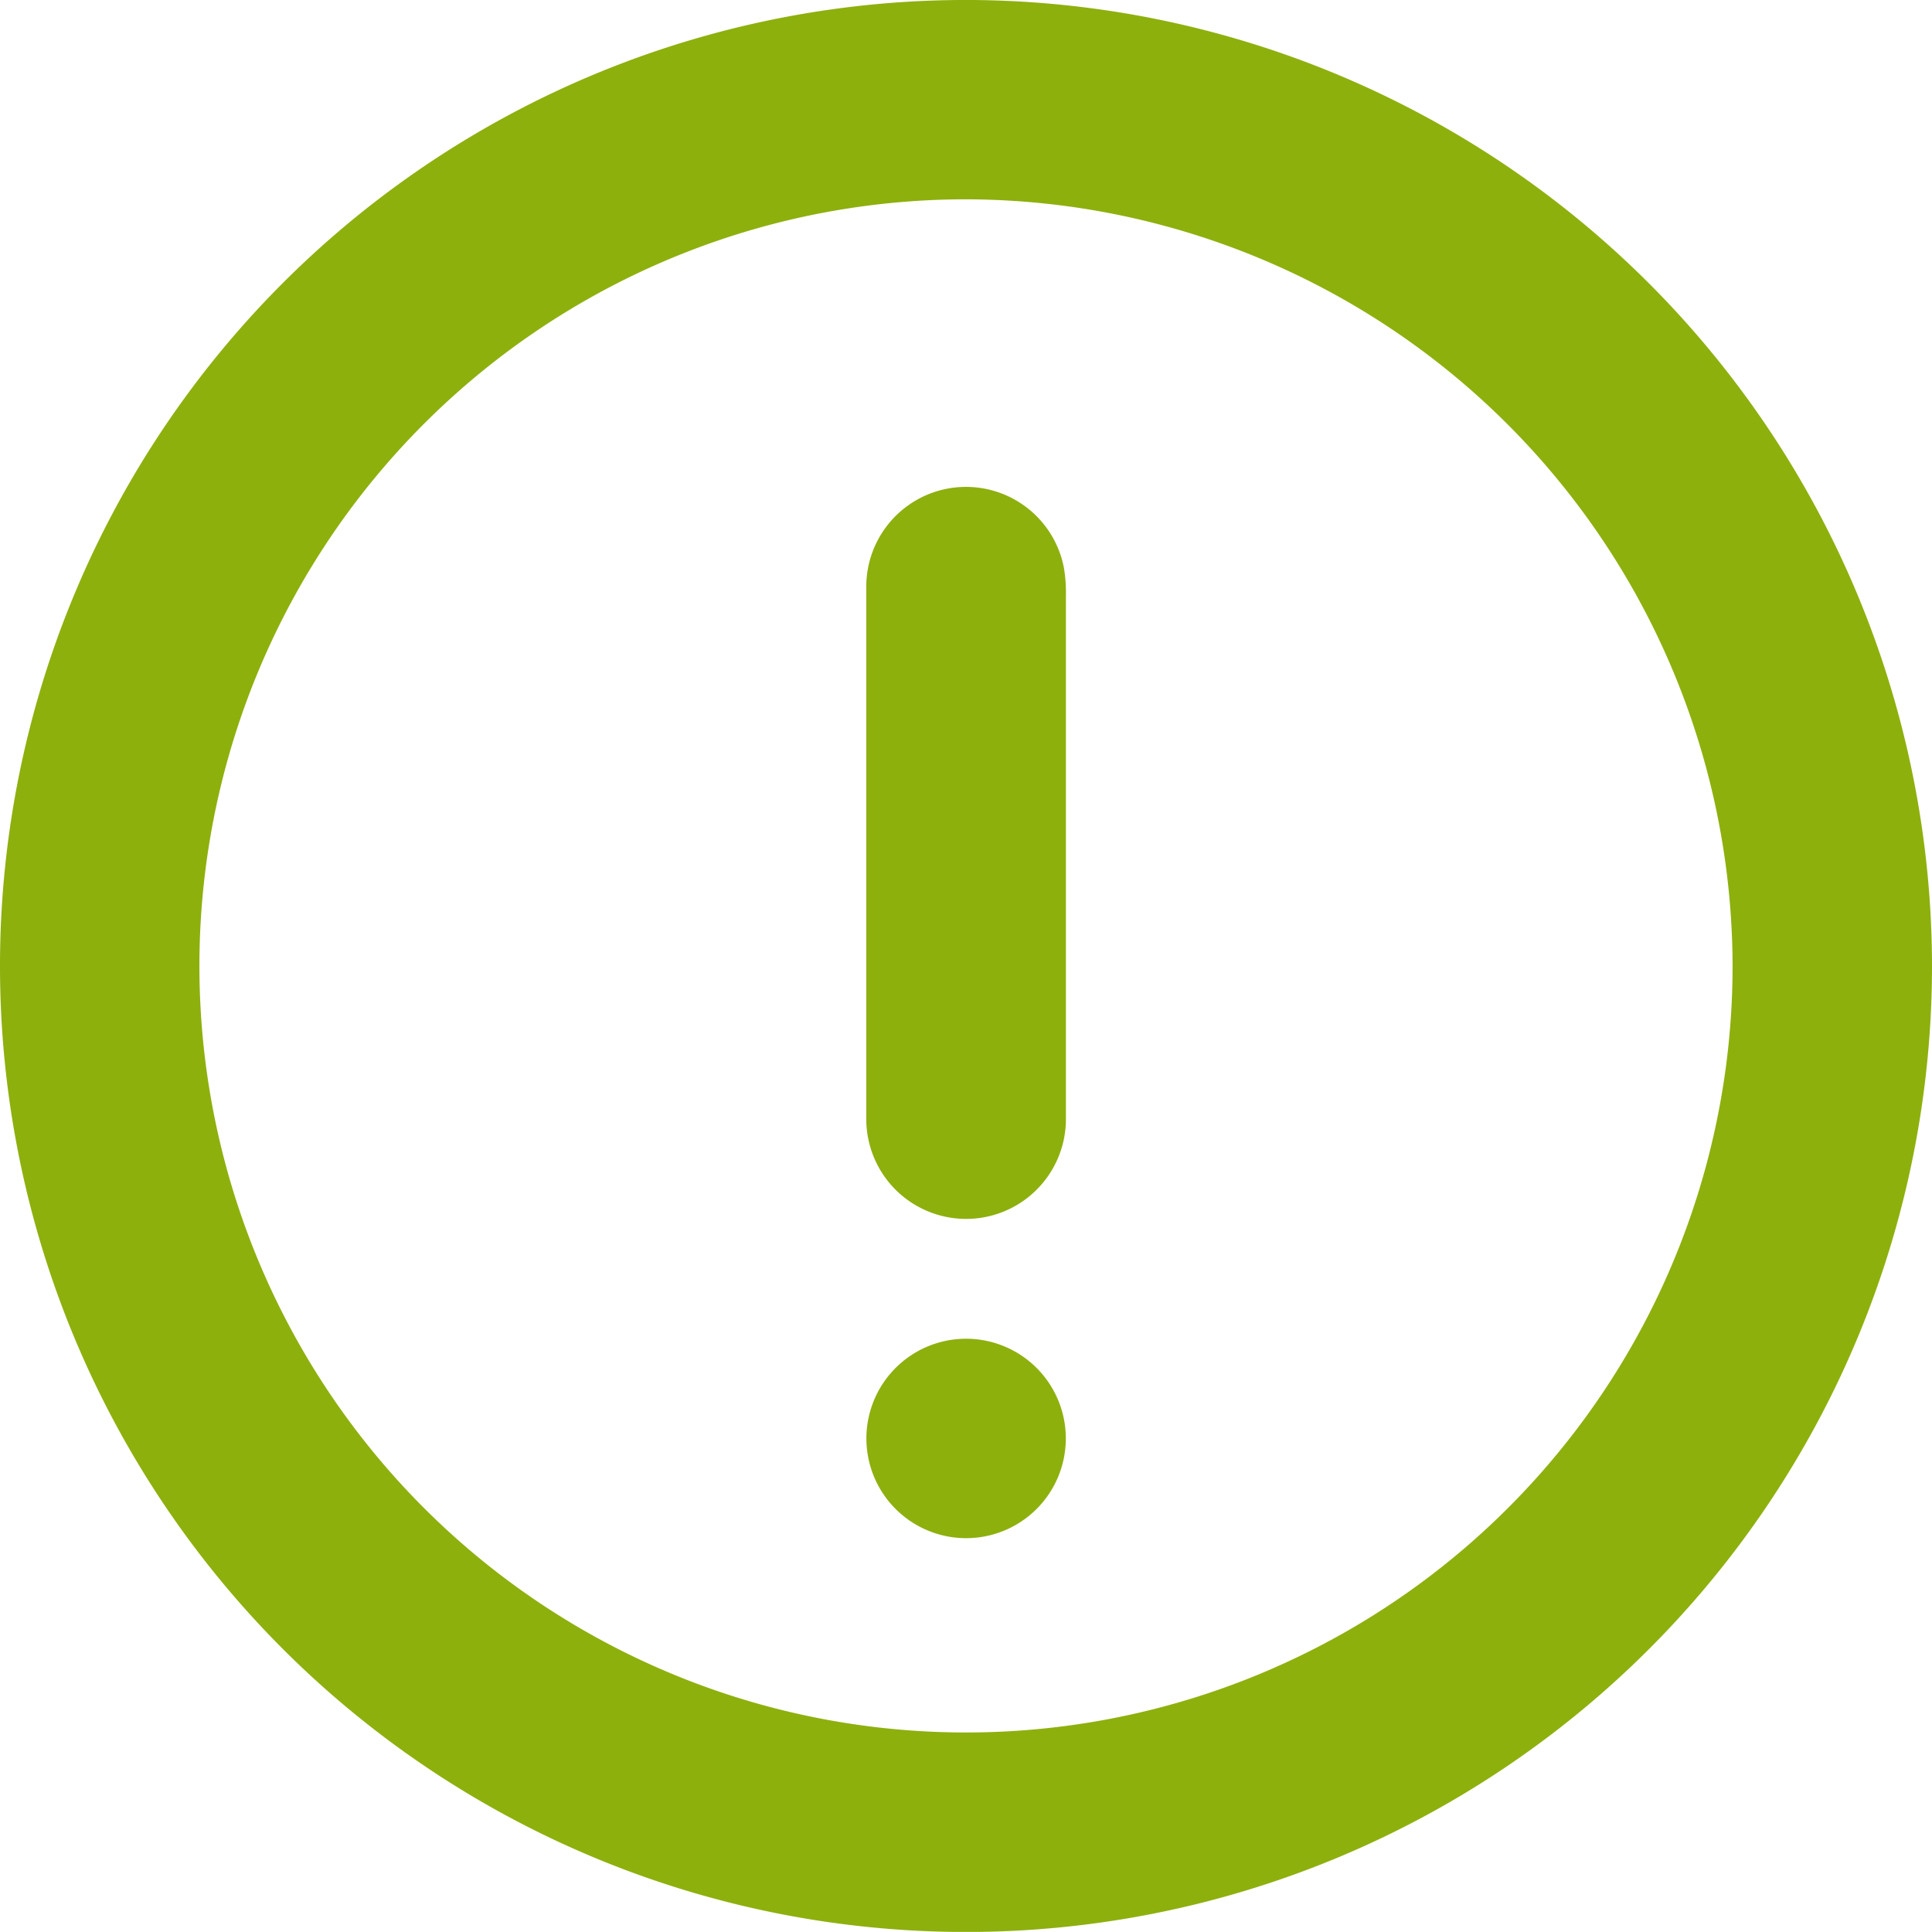 <?xml version="1.0" encoding="UTF-8"?>
<svg xmlns="http://www.w3.org/2000/svg" xmlns:xlink="http://www.w3.org/1999/xlink" width="18.95" height="18.949" viewBox="0 0 18.95 18.949">
  <defs>
    <clipPath id="clip-path">
      <rect id="Rectangle_2411" data-name="Rectangle 2411" width="18.95" height="18.949" transform="translate(0 0)" fill="#8db00d"></rect>
    </clipPath>
  </defs>
  <g id="Groupe_280" data-name="Groupe 280" transform="translate(0 -0.004)">
    <g id="Groupe_276" data-name="Groupe 276" transform="translate(0 0.004)" clip-path="url(#clip-path)">
      <path id="Tracé_611" data-name="Tracé 611" d="M18.95,9.481A9.475,9.475,0,1,1,9.539.005,9.484,9.484,0,0,1,18.95,9.481M9.473,1.96a7.519,7.519,0,1,0,7.521,7.52A7.535,7.535,0,0,0,9.473,1.96" transform="translate(0 -0.005)" fill="#8db00d"></path>
      <path id="Tracé_612" data-name="Tracé 612" d="M518.128,293.588c0,.867,0,1.733,0,2.6a.979.979,0,1,1-1.958.013q0-2.612,0-5.224a.978.978,0,0,1,1.938-.192,1.464,1.464,0,0,1,.02.278q0,1.263,0,2.525" transform="translate(-507.673 -285.218)" fill="#8db00d"></path>
      <path id="Tracé_613" data-name="Tracé 613" d="M517.238,799.93a.978.978,0,1,1,.987-.969.978.978,0,0,1-.987.969" transform="translate(-507.771 -784.843)" fill="#8db00d"></path>
    </g>
  </g>
</svg>
